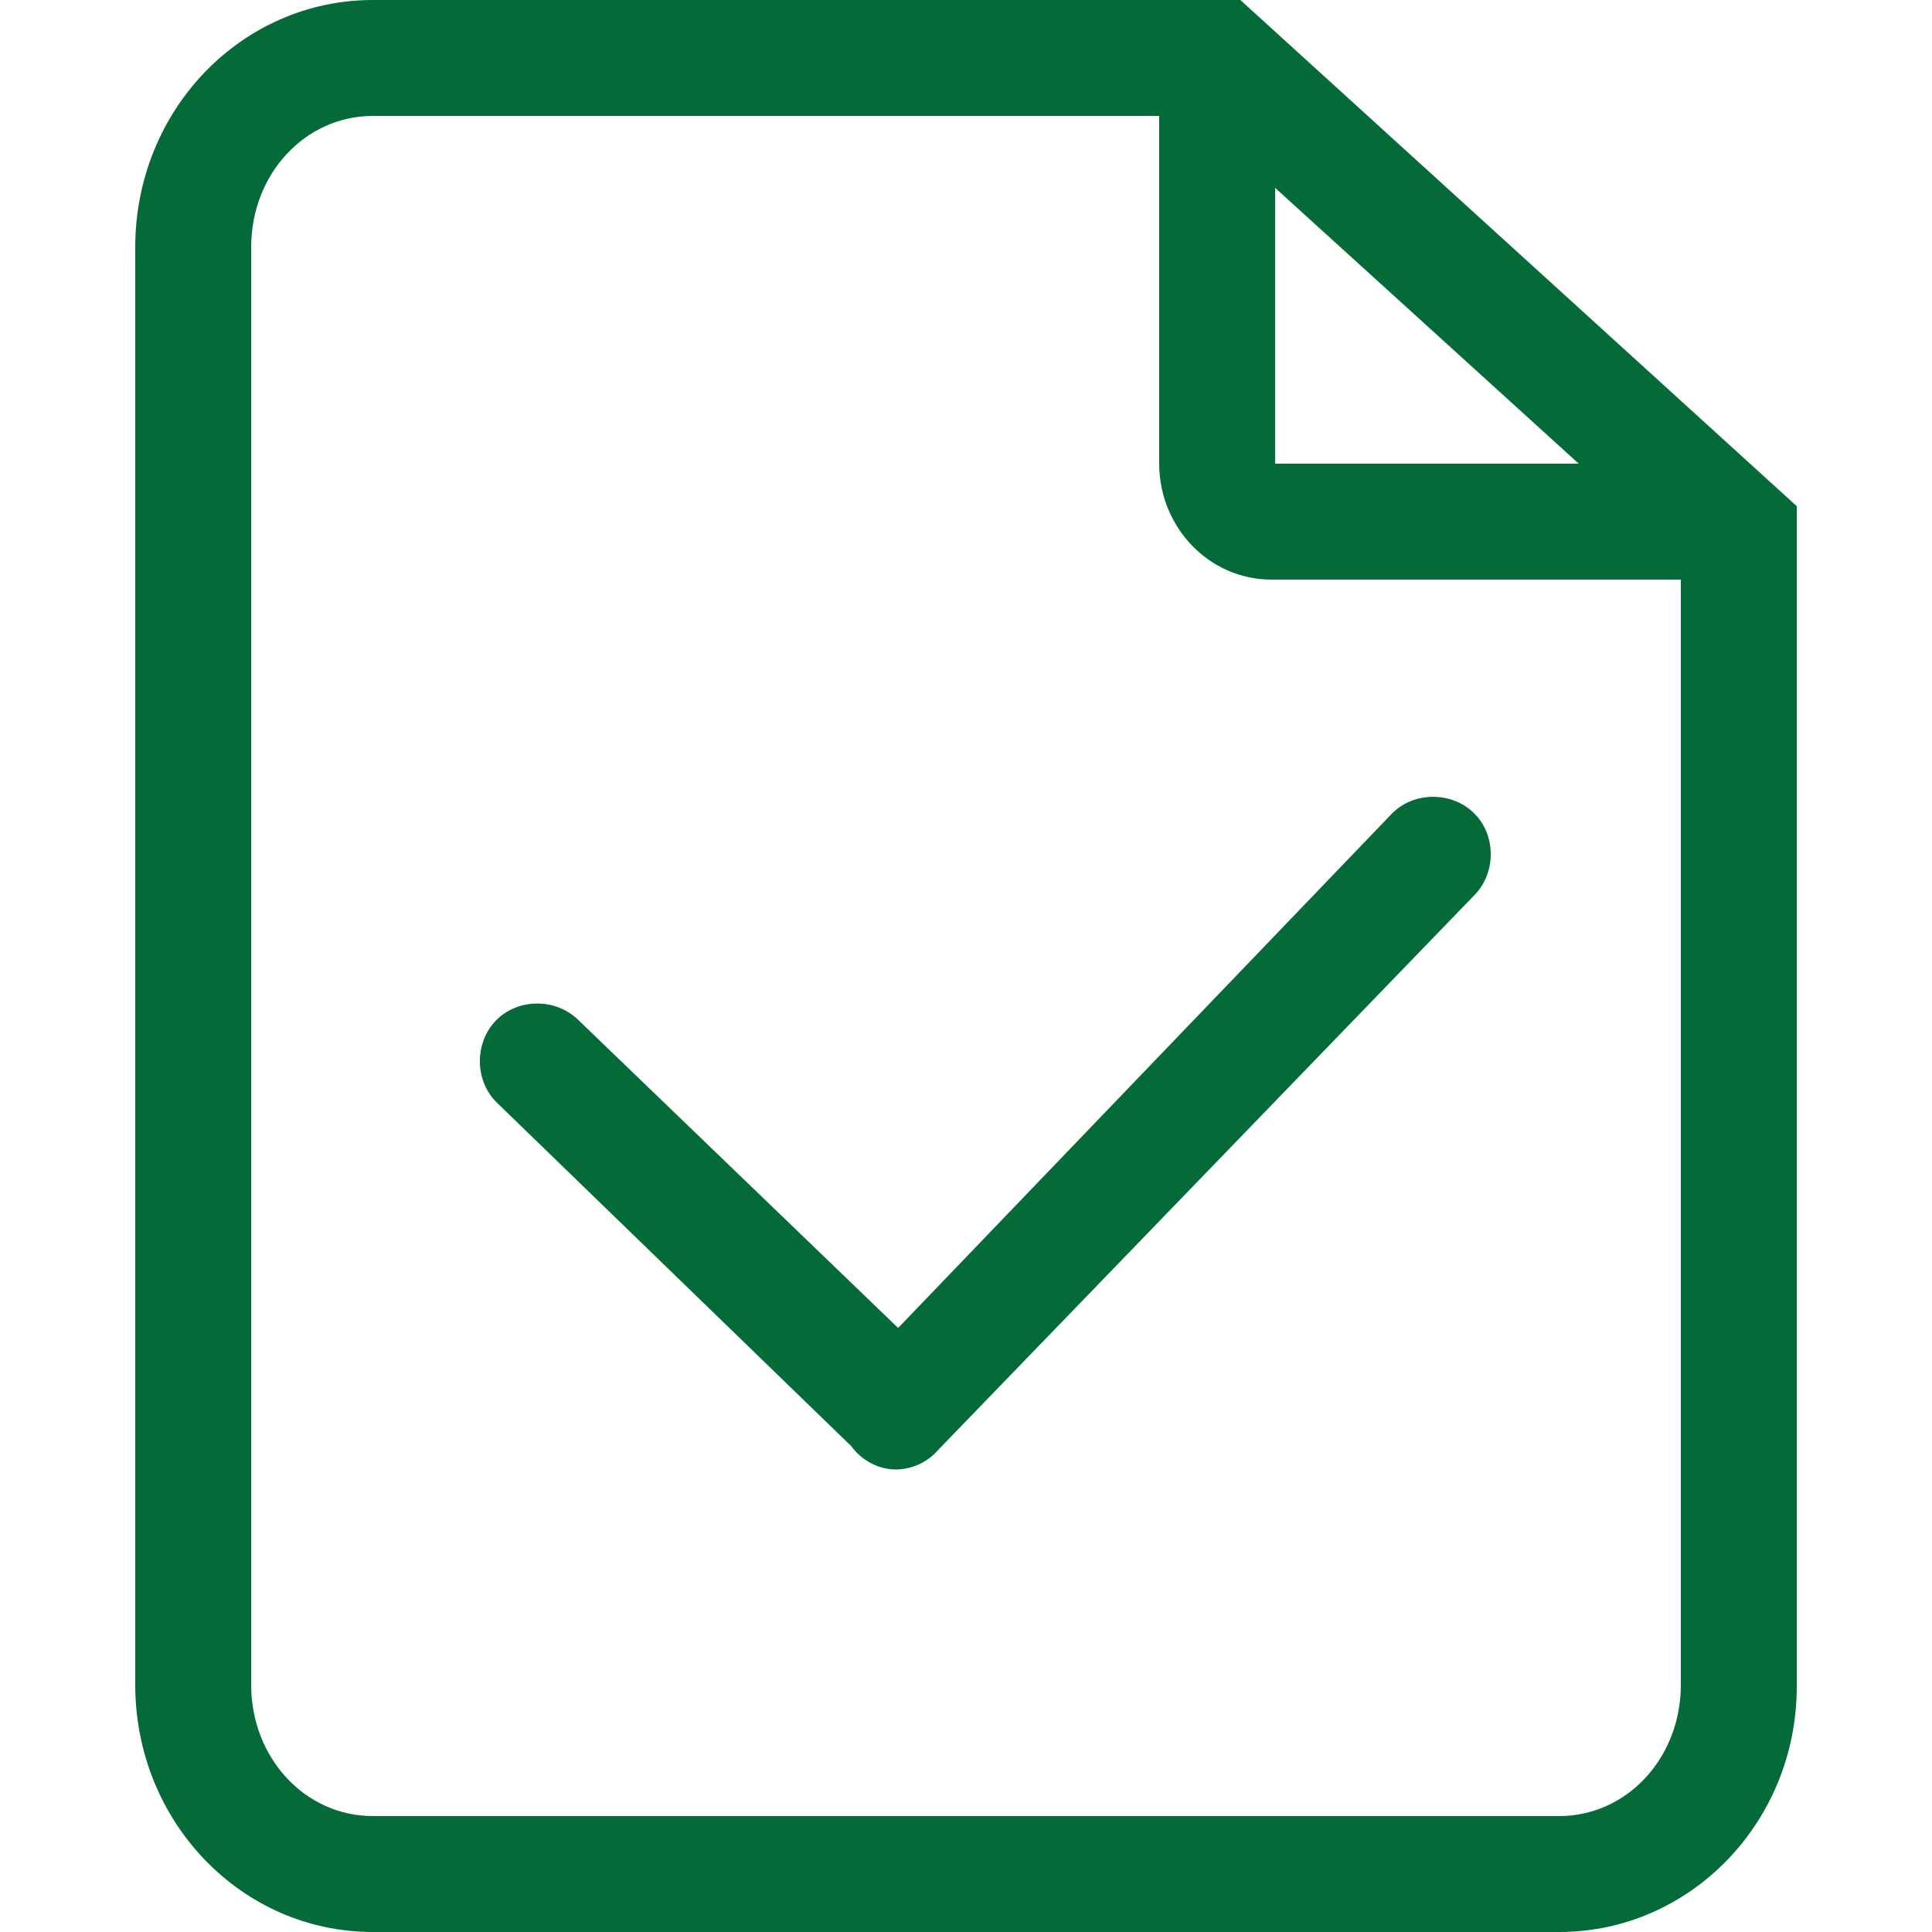 <svg xmlns="http://www.w3.org/2000/svg" xmlns:xlink="http://www.w3.org/1999/xlink" fill="none" version="1.1" width="24" height="24" viewBox="0 0 24 24"><defs><clipPath id="master_svg0_478_7237"><rect x="0" y="0" width="24" height="24" rx="0"/></clipPath></defs><g clip-path="url(#master_svg0_478_7237)"><g><path d="M19.368,24L4.632,24C3,24,1.68,22.632,1.68,20.928L1.68,3.072C1.68,1.368,3,0,4.632,0L15.408,0L22.32,6.288L22.32,20.952C22.32,22.632,21,24,19.368,24ZM4.632,1.44C3.792,1.44,3.12,2.16,3.12,3.072L3.12,20.928C3.12,21.84,3.792,22.56,4.632,22.56L19.368,22.56C20.208,22.56,20.88,21.84,20.88,20.928L20.88,6.912L14.856,1.44L4.632,1.44Z" fill="#046A38" fill-opacity="1" style="mix-blend-mode:passthrough"/></g><g><path d="M21.6,7.2L15.792,7.2C15.024,7.2,14.4,6.552,14.4,5.76L14.4,0.48L15.84,0.48L15.84,5.76L21.6,5.76L21.6,7.2ZM11.033,18.126C10.858,18.132,10.677,18.063,10.538,17.929L6.175,13.7C5.896,13.432,5.89,12.961,6.157,12.681C6.425,12.401,6.896,12.395,7.176,12.663L11.544,16.869C11.824,17.136,11.83,17.608,11.562,17.887C11.423,18.05,11.231,18.126,11.033,18.126Z" fill="#046A38" fill-opacity="1" style="mix-blend-mode:passthrough"/></g><g><path d="M11.15,18.254C10.975,18.26,10.794,18.191,10.655,18.057C10.375,17.789,10.369,17.317,10.637,17.038L17.285,10.113C17.553,9.833,18.025,9.827,18.304,10.095C18.584,10.362,18.59,10.834,18.322,11.113L11.656,18.01C11.529,18.158,11.345,18.247,11.149,18.254L11.15,18.254Z" fill="#046A38" fill-opacity="1" style="mix-blend-mode:passthrough"/></g></g></svg>